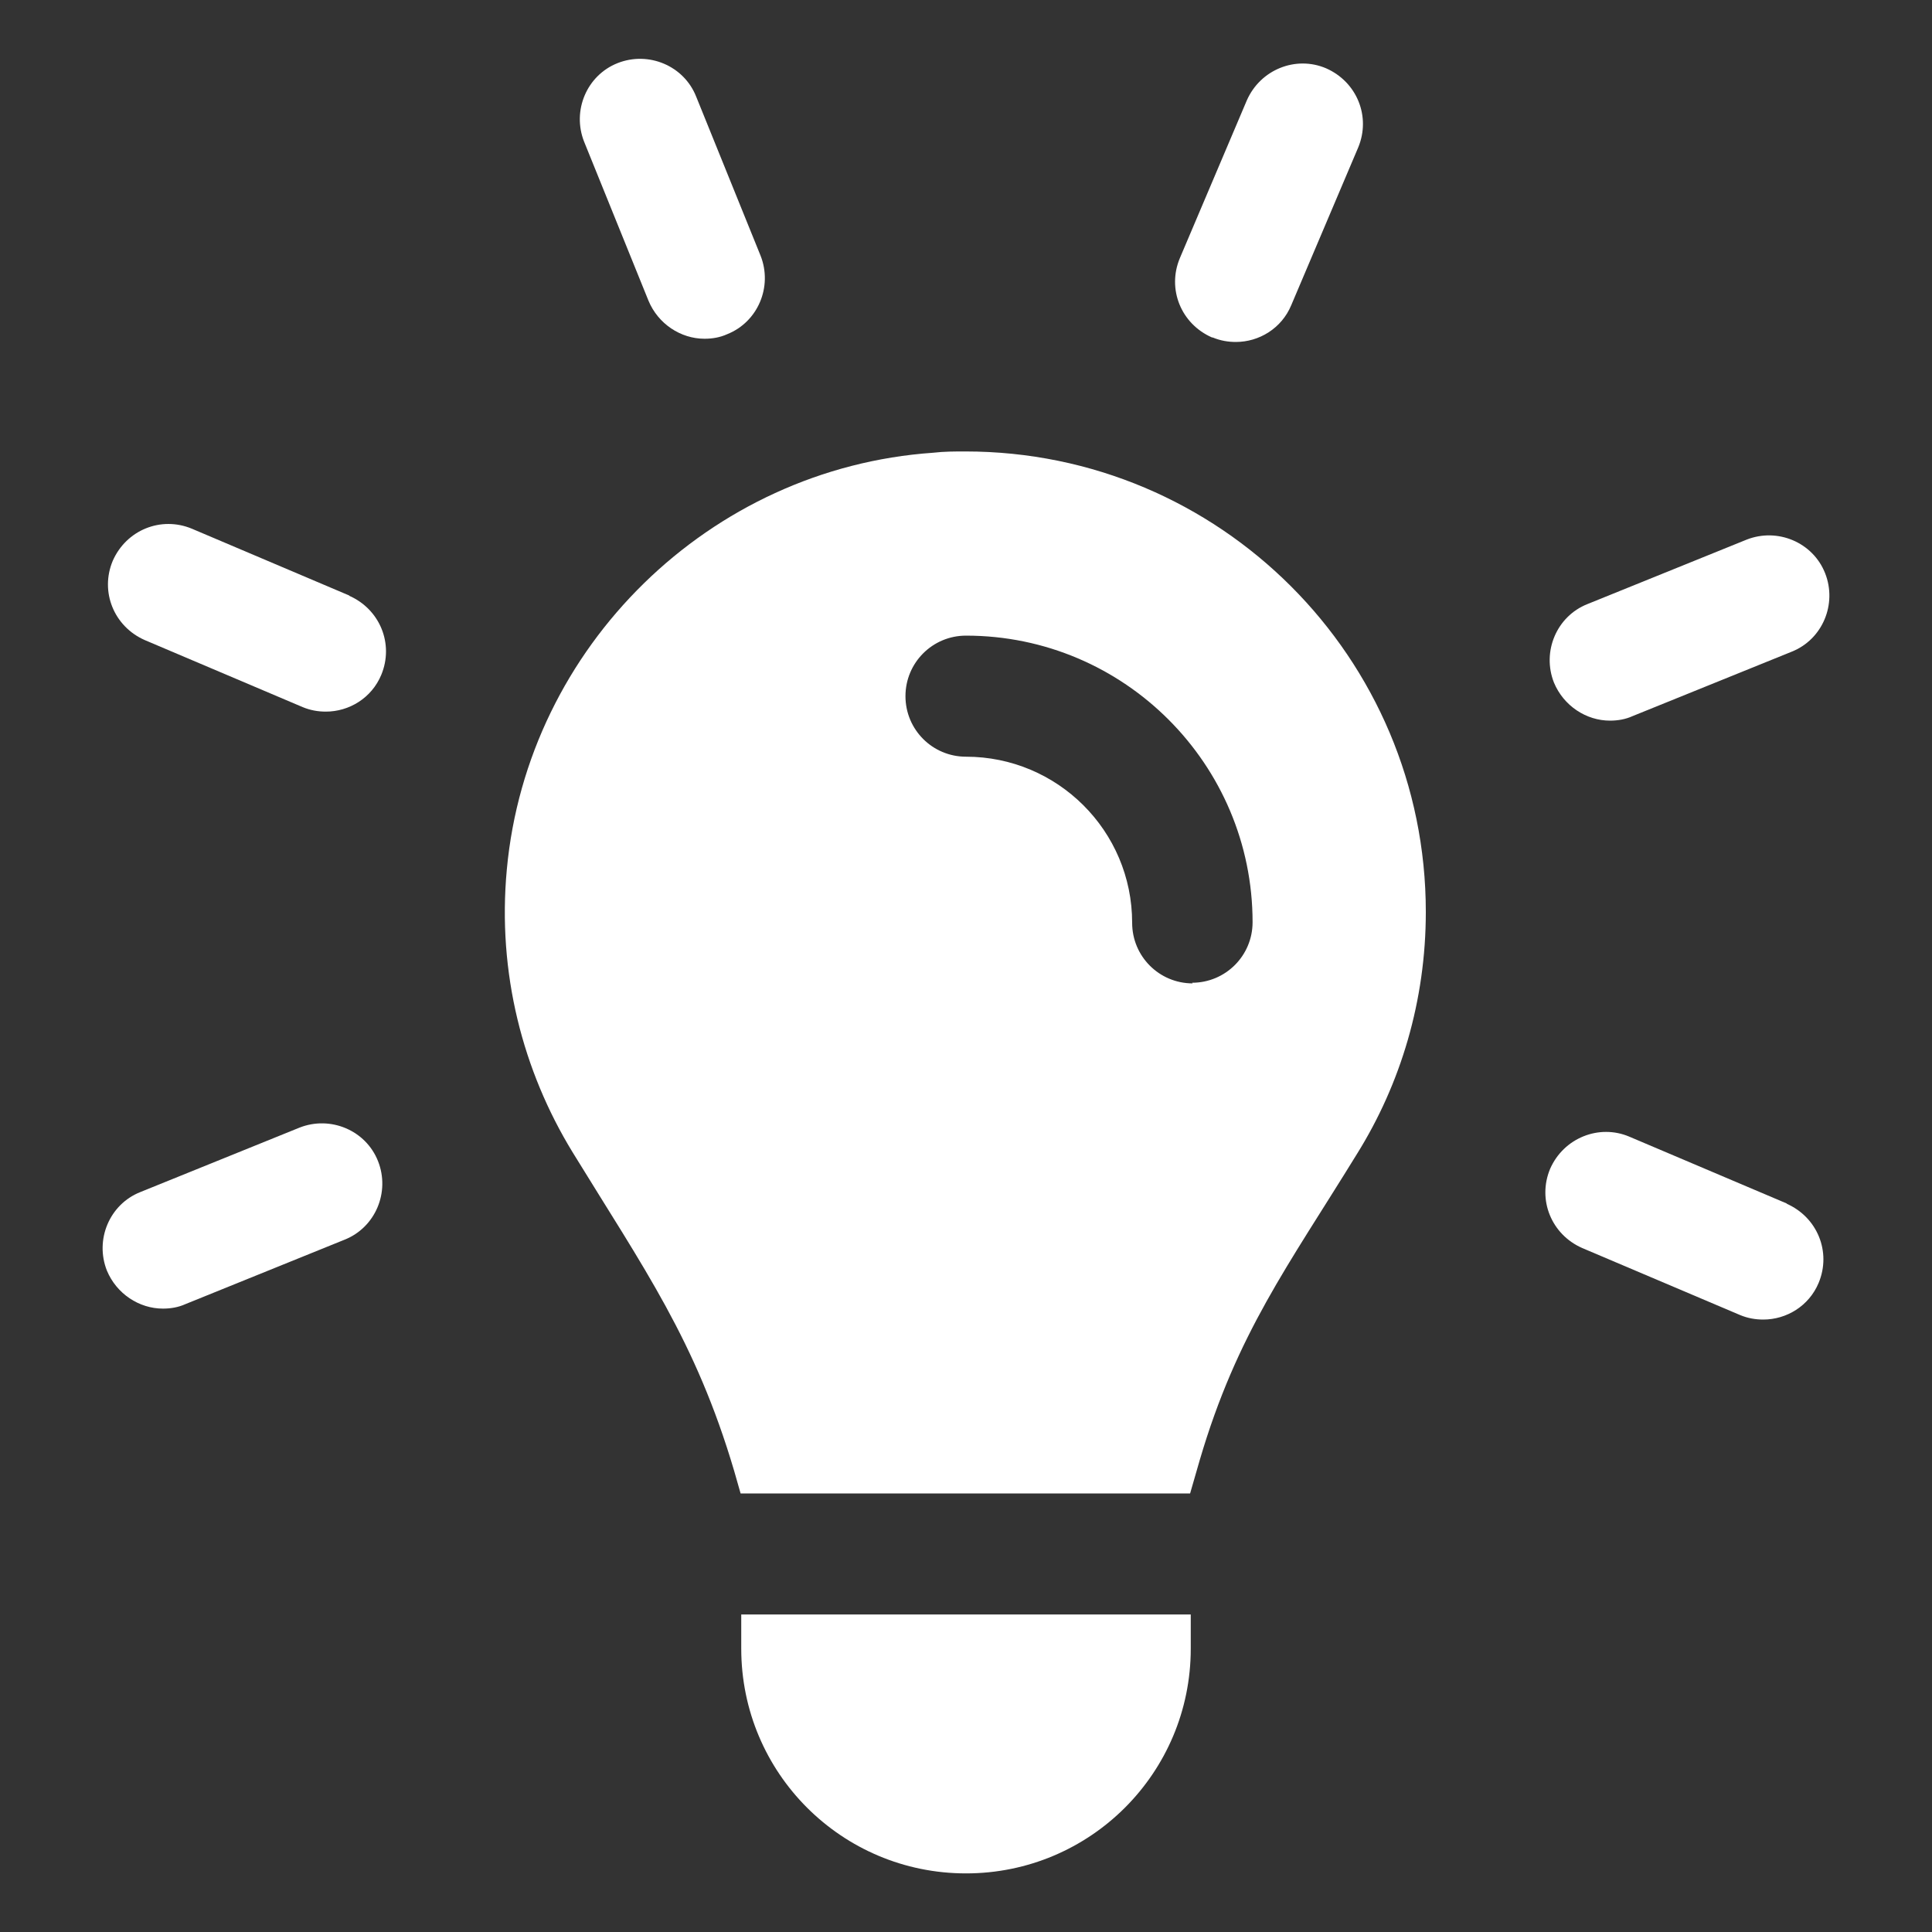 <?xml version="1.0" encoding="UTF-8"?>
<svg id="layout" xmlns="http://www.w3.org/2000/svg" viewBox="0 0 30 30">
  <rect x="0" y="0" width="30" height="30" fill="#333333" stroke="none"/>
  <defs>
    <style>
      .cls-1 {
        fill: #fff;
      }
    </style>
  </defs>
  <path class="cls-1" d="M11.51,25.6c0,1.93,1.56,3.49,3.49,3.49s3.49-1.56,3.49-3.49v-.53h-6.98v.53Z"/>
  <path class="cls-1" d="M15,7.01c-.17,0-.34,0-.51.02-3.47.24-6.3,3.01-6.62,6.47-.15,1.61.25,3.13,1.02,4.39,1.11,1.81,1.91,2.92,2.51,4.95l.1.35h6.98l.15-.52c.58-1.97,1.37-3.01,2.44-4.75.68-1.09,1.07-2.38,1.07-3.76,0-3.95-3.2-7.15-7.15-7.15ZM18.52,15.27c-.52,0-.94-.42-.94-.94,0-1.43-1.16-2.58-2.58-2.58-.52,0-.94-.42-.94-.94s.42-.94.94-.94c2.46,0,4.45,2,4.45,4.45,0,.52-.42.94-.94.94Z"/>
  <path class="cls-1" d="M10.07,4.67c.15.36.5.59.87.59.12,0,.24-.02.35-.07.48-.19.71-.74.52-1.22l-1-2.47c-.19-.48-.74-.71-1.22-.52-.48.19-.71.74-.52,1.22l1,2.47Z"/>
  <path class="cls-1" d="M5.43,9.25l-2.45-1.04c-.48-.2-1.02.02-1.23.5-.2.48.02,1.02.5,1.23l2.45,1.04c.12.05.24.07.36.07.36,0,.71-.21.86-.57.2-.48-.02-1.02-.5-1.23Z"/>
  <path class="cls-1" d="M4.65,17.51l-2.47,1c-.48.19-.71.74-.52,1.22.15.36.5.59.87.59.12,0,.24-.02.35-.07l2.47-1c.48-.19.71-.74.52-1.22-.19-.48-.74-.71-1.22-.52Z"/>
  <path class="cls-1" d="M27.75,18.69l-2.45-1.04c-.47-.2-1.02.02-1.23.5-.2.48.02,1.02.5,1.23l2.45,1.04c.12.05.24.07.36.07.36,0,.71-.21.86-.57.2-.48-.02-1.02-.5-1.23Z"/>
  <path class="cls-1" d="M25,11.19c.12,0,.24-.02.35-.07l2.47-1c.48-.19.71-.74.52-1.22-.19-.48-.74-.71-1.22-.52l-2.47,1c-.48.19-.71.74-.52,1.22.15.36.5.59.87.59Z"/>
  <path class="cls-1" d="M18.83,5.24c.12.05.24.07.36.07.36,0,.71-.21.86-.57l1.04-2.45c.2-.48-.02-1.02-.5-1.23-.47-.2-1.02.02-1.23.5l-1.04,2.45c-.2.48.02,1.02.5,1.23Z"/>
</svg>